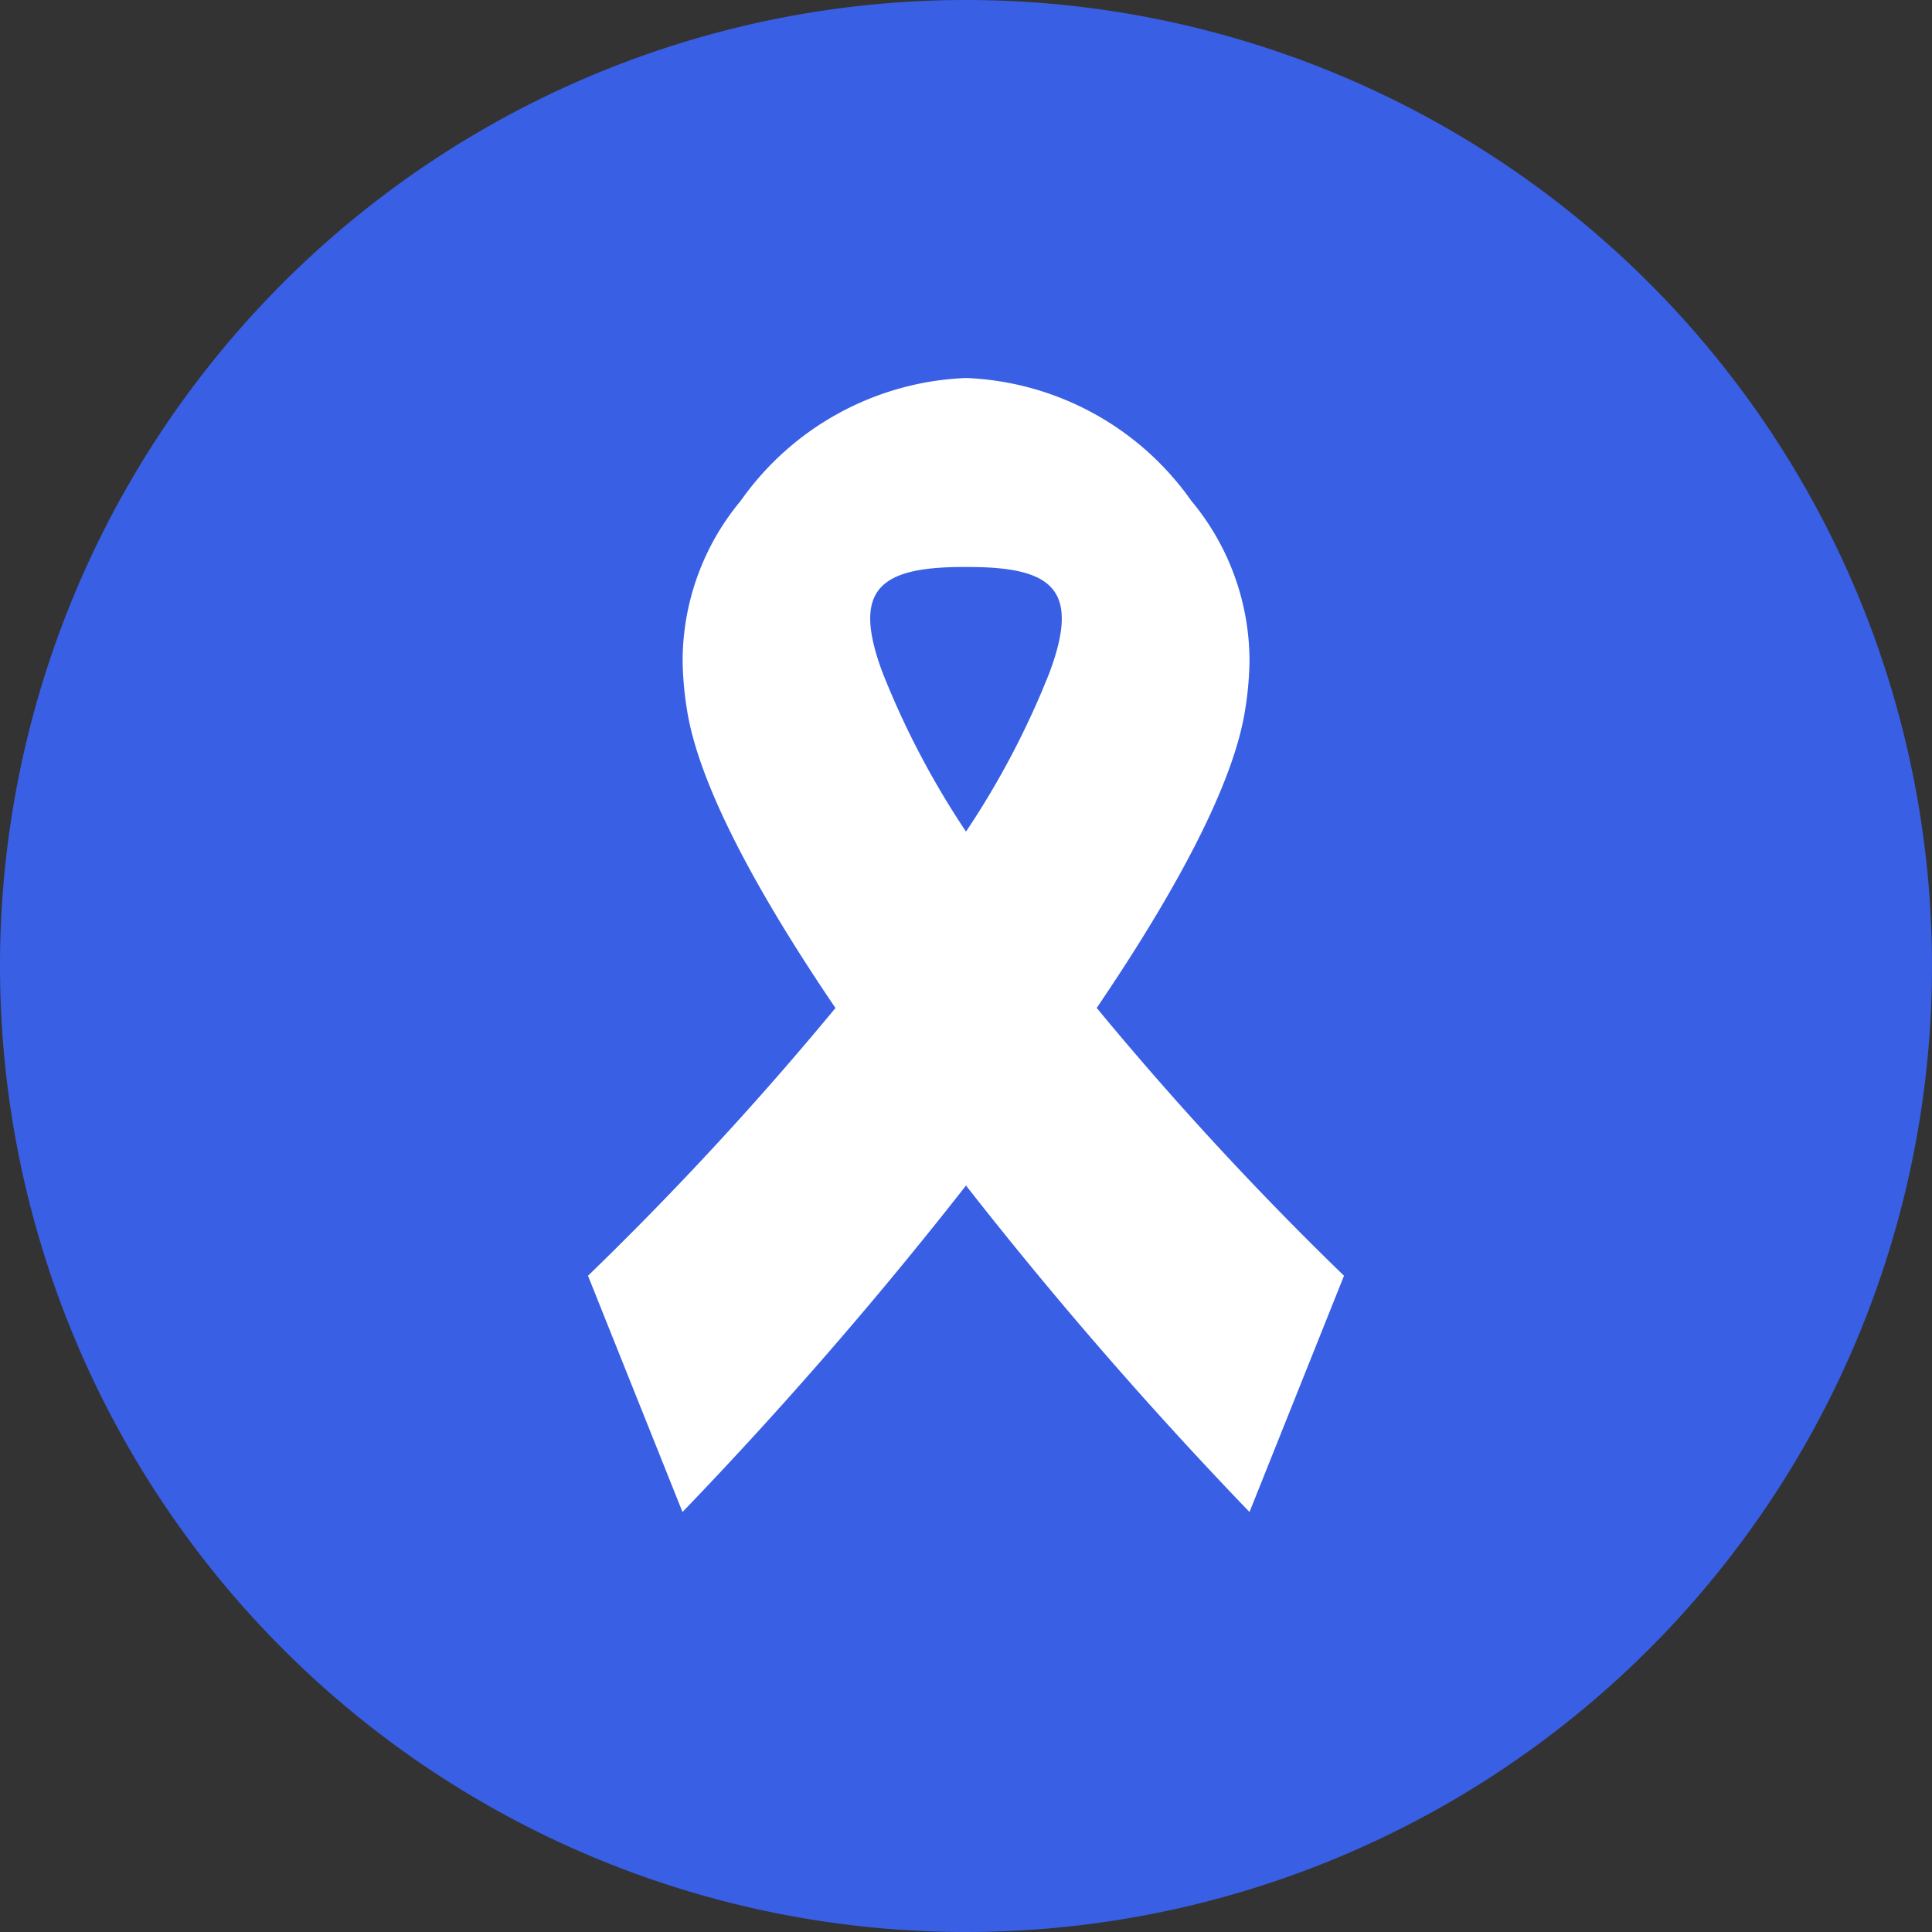 <?xml version="1.0" encoding="UTF-8"?>
<svg xmlns="http://www.w3.org/2000/svg" width="46" height="46" viewBox="0 0 46 46">
  <rect x="0" y="0" width="46" height="46" fill="#333333" stroke="none"/>
  <g transform="translate(-182 -2031)">
    <g transform="translate(-266 -2394)">
      <path d="M23,0A23,23,0,1,1,0,23,23,23,0,0,1,23,0Z" transform="translate(448 4425)" fill="#395fe5"></path>
    </g>
    <path d="M13,0a6.889,6.889,0,0,1,5.362,2.921A5.956,5.956,0,0,1,19.75,6.75a7.861,7.861,0,0,1-.1,1.125c-.271,1.8-1.679,4.385-3.538,7.123A78.3,78.3,0,0,0,22,21.375L19.75,27A100.882,100.882,0,0,1,13,19.227,100.882,100.882,0,0,1,6.25,27L4,21.375A78.305,78.305,0,0,0,9.892,15C8.032,12.26,6.626,9.675,6.353,7.875a7.861,7.861,0,0,1-.1-1.125A5.962,5.962,0,0,1,7.638,2.921,6.891,6.891,0,0,1,13,0Zm0,4.5c-2.068-.01-2.725.528-1.99,2.506A20.067,20.067,0,0,0,13,10.8a20.067,20.067,0,0,0,1.99-3.791C15.725,5.028,15.068,4.49,13,4.5Z" transform="translate(192 2040)" fill="#fff" fill-rule="evenodd"></path>
  </g>
</svg>
